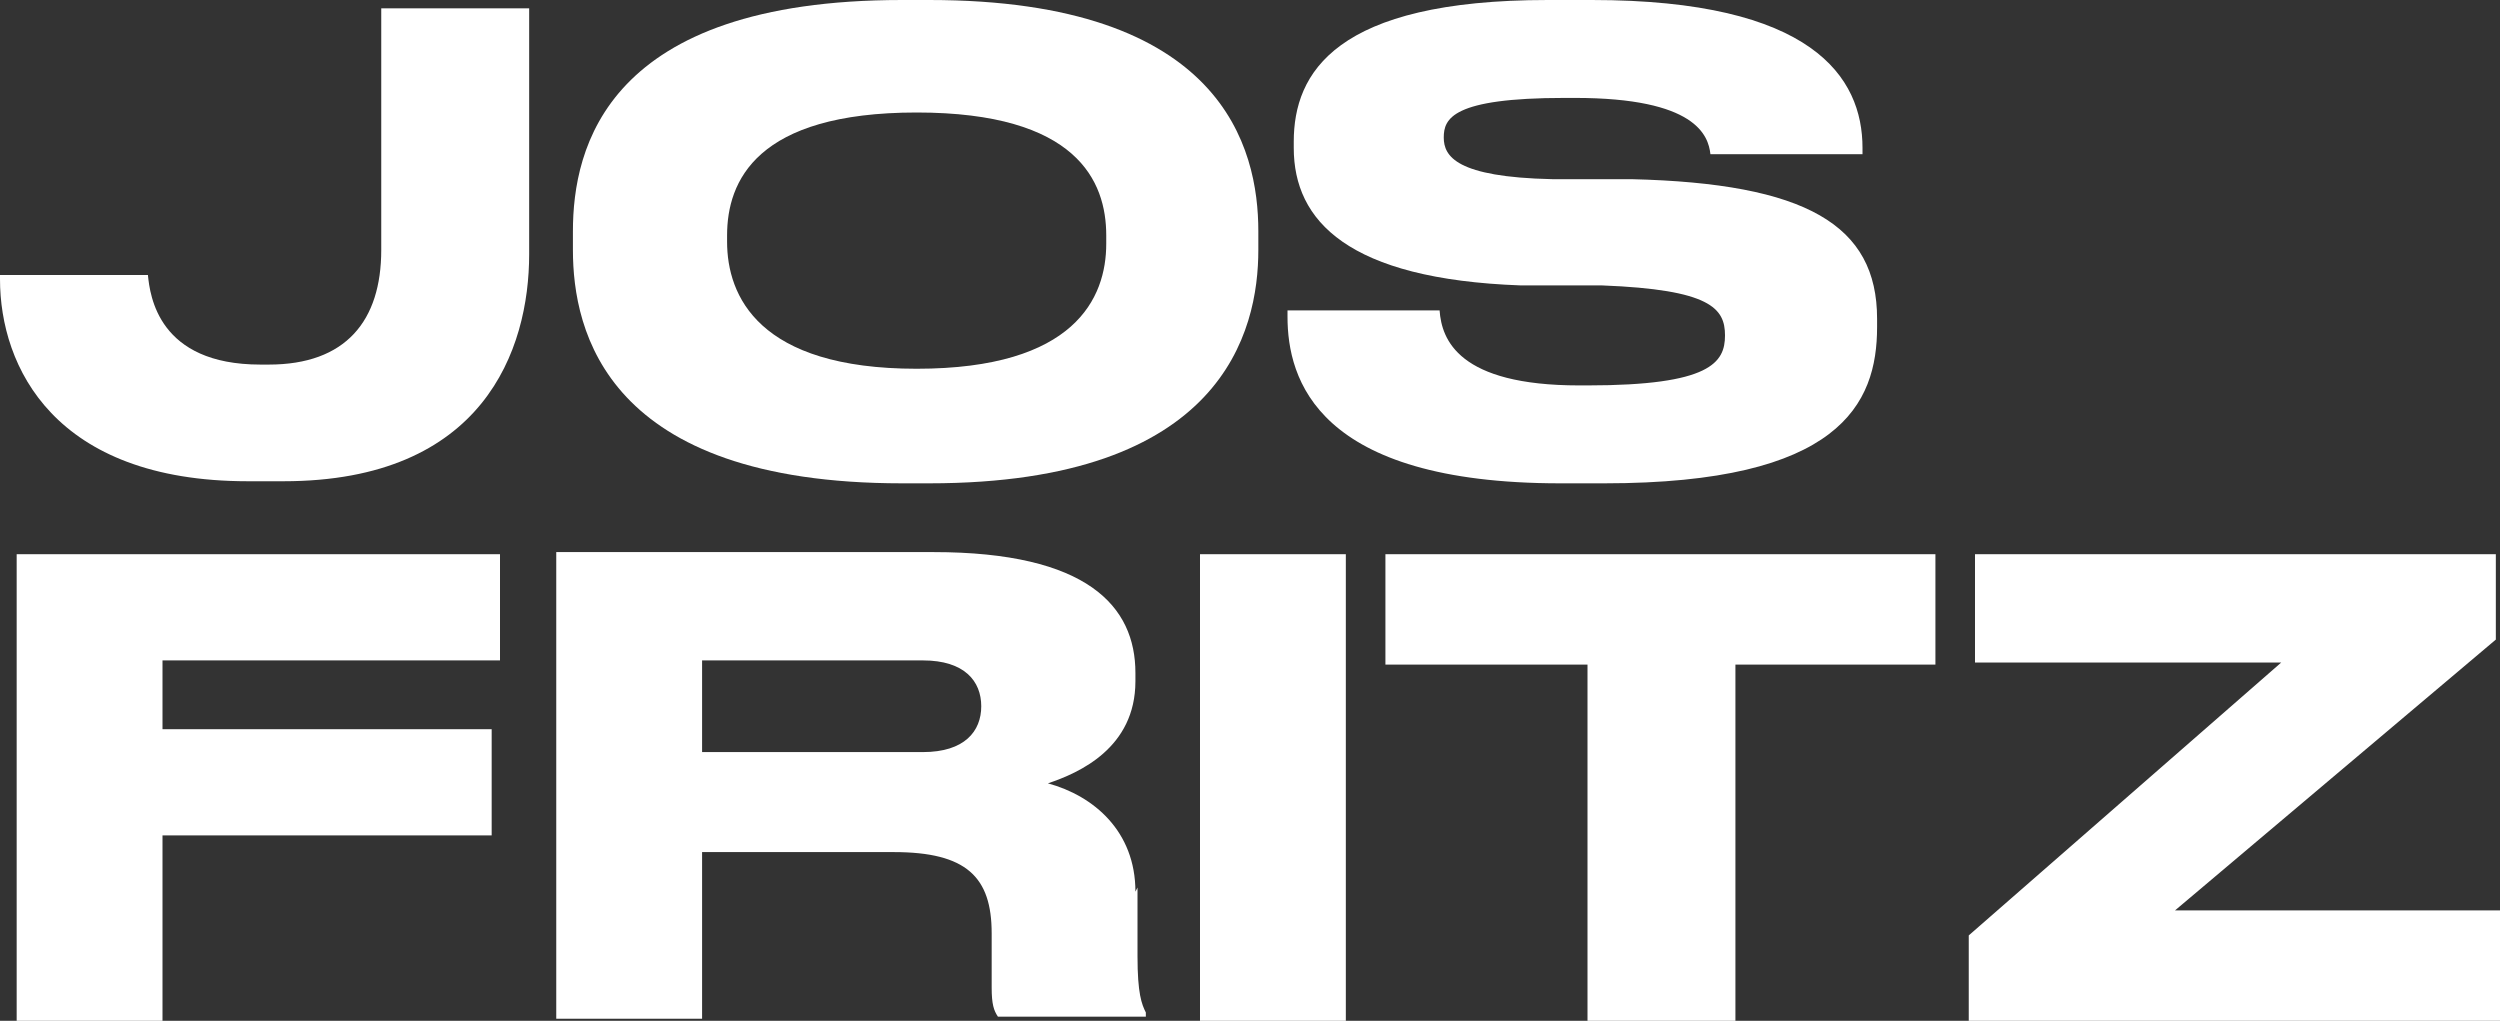 <?xml version="1.0" encoding="UTF-8"?>
<svg xmlns="http://www.w3.org/2000/svg" version="1.1" viewBox="0 0 120 49">
  <rect x="0" y="0" width="120" height="49" fill="#333333" stroke="none"/>
  <defs>
    <style>
      .cls-1 {
        fill: #fff;
      }
    </style>
  </defs>
  <!-- Generator: Adobe Illustrator 28.7.1, SVG Export Plug-In . SVG Version: 1.2.0 Build 142)  -->
  <g>
    <g id="Ebene_1">
      <g>
        <path class="cls-1" d="M18.3,12c0,3.4-1.7,5.5-5.4,5.5h-.4c-4.9,0-5.3-3.3-5.4-4.3H0v.2c0,4.2,2.6,9.7,11.9,9.7h1.7c9.6,0,11.8-6.3,11.8-10.9V.4h-7.1v11.6Z"/>
        <path class="cls-1" d="M43.3,23.2h1.3c14.1,0,15.8-7.3,15.8-11.2v-.9C60.4,7.1,58.7,0,44.6,0h-1.3C29.1,0,27.5,7.1,27.5,11.1v.9c0,3.9,1.6,11.2,15.8,11.2ZM34.9,11.3c0-2.6,1.4-5.9,9.1-5.9s9.1,3.3,9.1,5.9v.4c0,2.6-1.5,6-9.1,6s-9.1-3.5-9.1-6.1v-.4Z"/>
        <path class="cls-1" d="M74.9,23.2h2.1c11.3,0,13.1-3.8,13.1-7.5v-.4c0-4.5-3.4-6.5-11.8-6.7h-3.8c-4.6-.1-5.2-1.1-5.2-2s.4-1.9,5.8-1.9h.5c5.8,0,6.4,1.8,6.5,2.7h7.3v-.3c0-3.4-2.4-7.1-13-7.1h-2.1c-10.2,0-12.2,3.5-12.2,6.8v.3c0,3.5,2.6,6.3,10.9,6.6h3.9c5.2.2,5.9,1.1,5.9,2.4s-.7,2.4-6.6,2.4h-.4c-5.8,0-6.6-2.2-6.7-3.6h-7.3v.3c0,3,1.4,8,13.1,8Z"/>
        <polygon class="cls-1" points=".8 49 7.8 49 7.8 40.1 23.6 40.1 23.6 35 7.8 35 7.8 31.7 24 31.7 24 26.6 .8 26.6 .8 49"/>
        <path class="cls-1" d="M54.5,42.8c0-2.9-2-4.6-4.2-5.2,1.5-.5,4.2-1.7,4.2-4.9v-.4c0-3.2-2.3-5.8-9.7-5.8h-18.1v22.4h7v-8h9.2c3.5,0,4.7,1.2,4.7,3.9v2.6c0,.8.1,1.1.3,1.4h7.1v-.2c-.2-.4-.4-.9-.4-2.7v-3.3ZM47.1,33.9c0,1.2-.8,2.2-2.8,2.2h-10.6v-4.4h10.6c2,0,2.8,1,2.8,2.2h0Z"/>
        <rect class="cls-1" x="57.6" y="26.6" width="7" height="22.4"/>
        <polygon class="cls-1" points="66.5 31.9 76.2 31.9 76.2 49 83.3 49 83.3 31.9 92.9 31.9 92.9 26.6 66.5 26.6 66.5 31.9"/>
        <polygon class="cls-1" points="104.4 43.7 119.8 30.7 119.8 26.6 94.8 26.6 94.8 31.8 109.5 31.8 94.5 44.9 94.5 49 120 49 120 43.7 104.4 43.7"/>
      </g>
    </g>
  </g>
</svg>